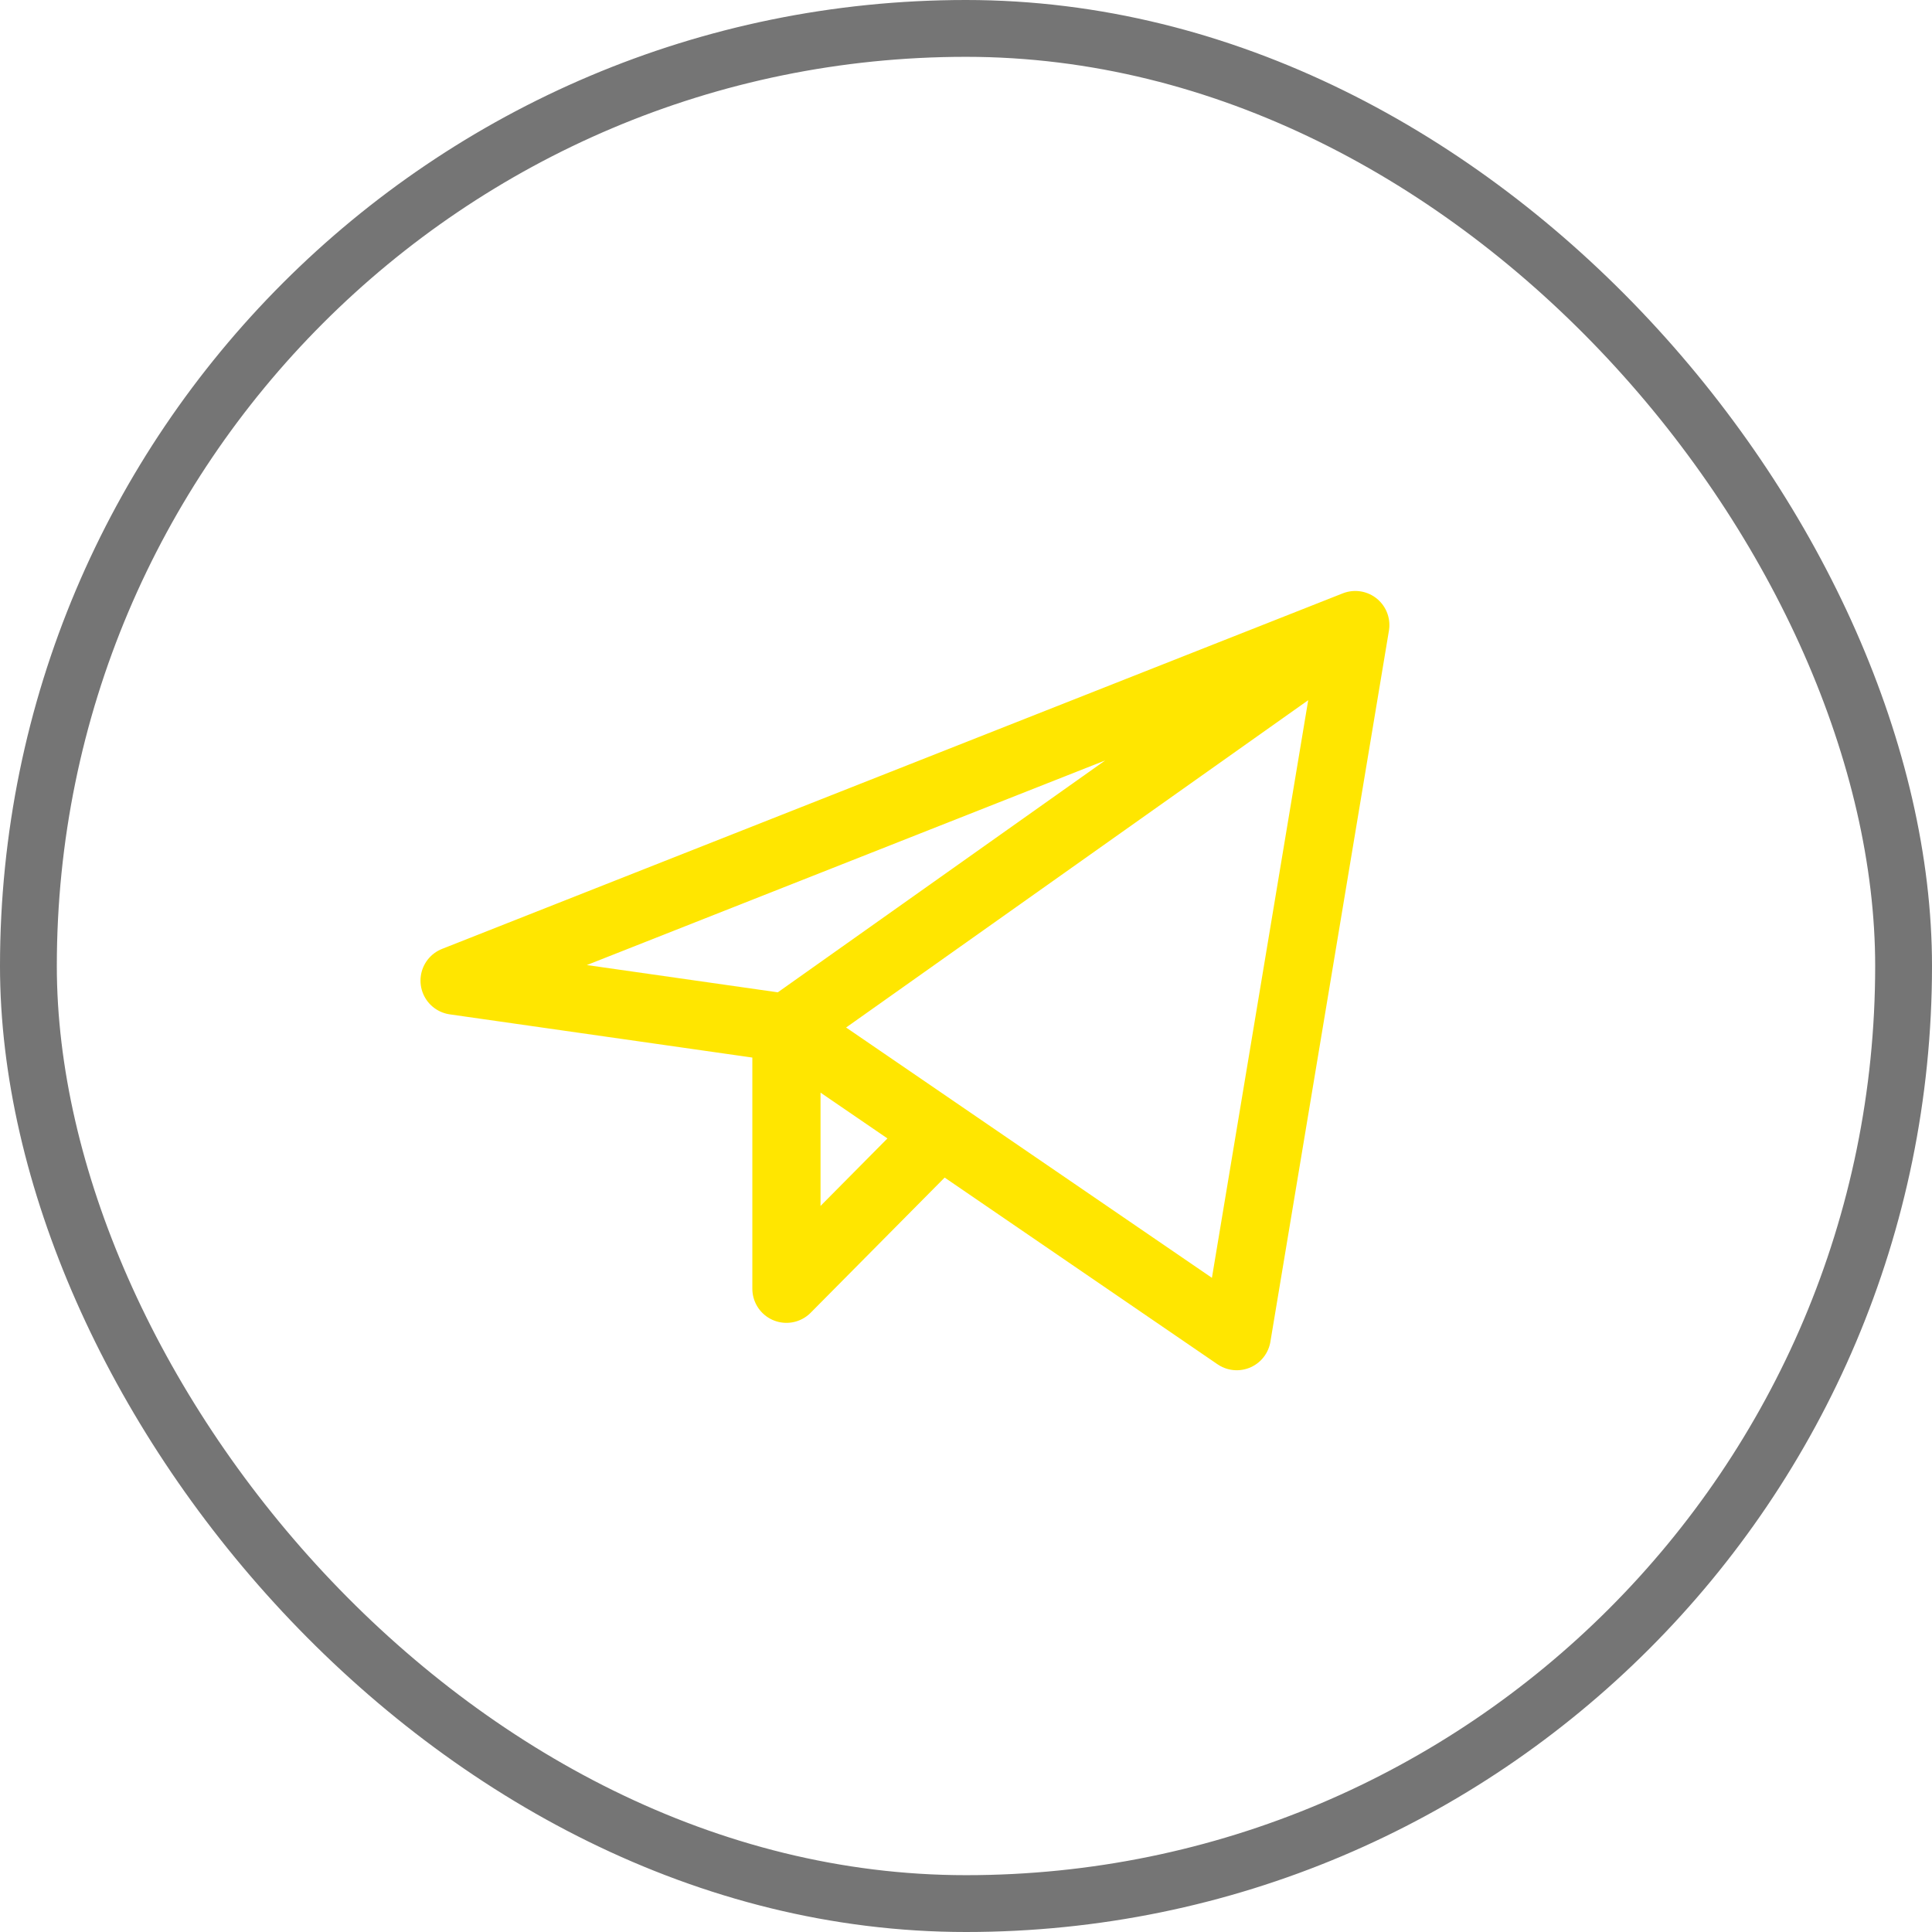 <svg width="34" height="34" viewBox="0 0 34 34" fill="none" xmlns="http://www.w3.org/2000/svg">
<rect x="0.5" y="0.5" width="33" height="33" rx="16.5" stroke="#757575"/>
<path d="M23.851 11L8 17.257L13.84 18.091M23.851 11L21.765 23.514L13.84 18.091M23.851 11L13.84 18.091M13.84 18.091V22.68L16.55 19.946" stroke="#FFE600" stroke-width="1.2" stroke-linecap="round" stroke-linejoin="round"/>
</svg>
